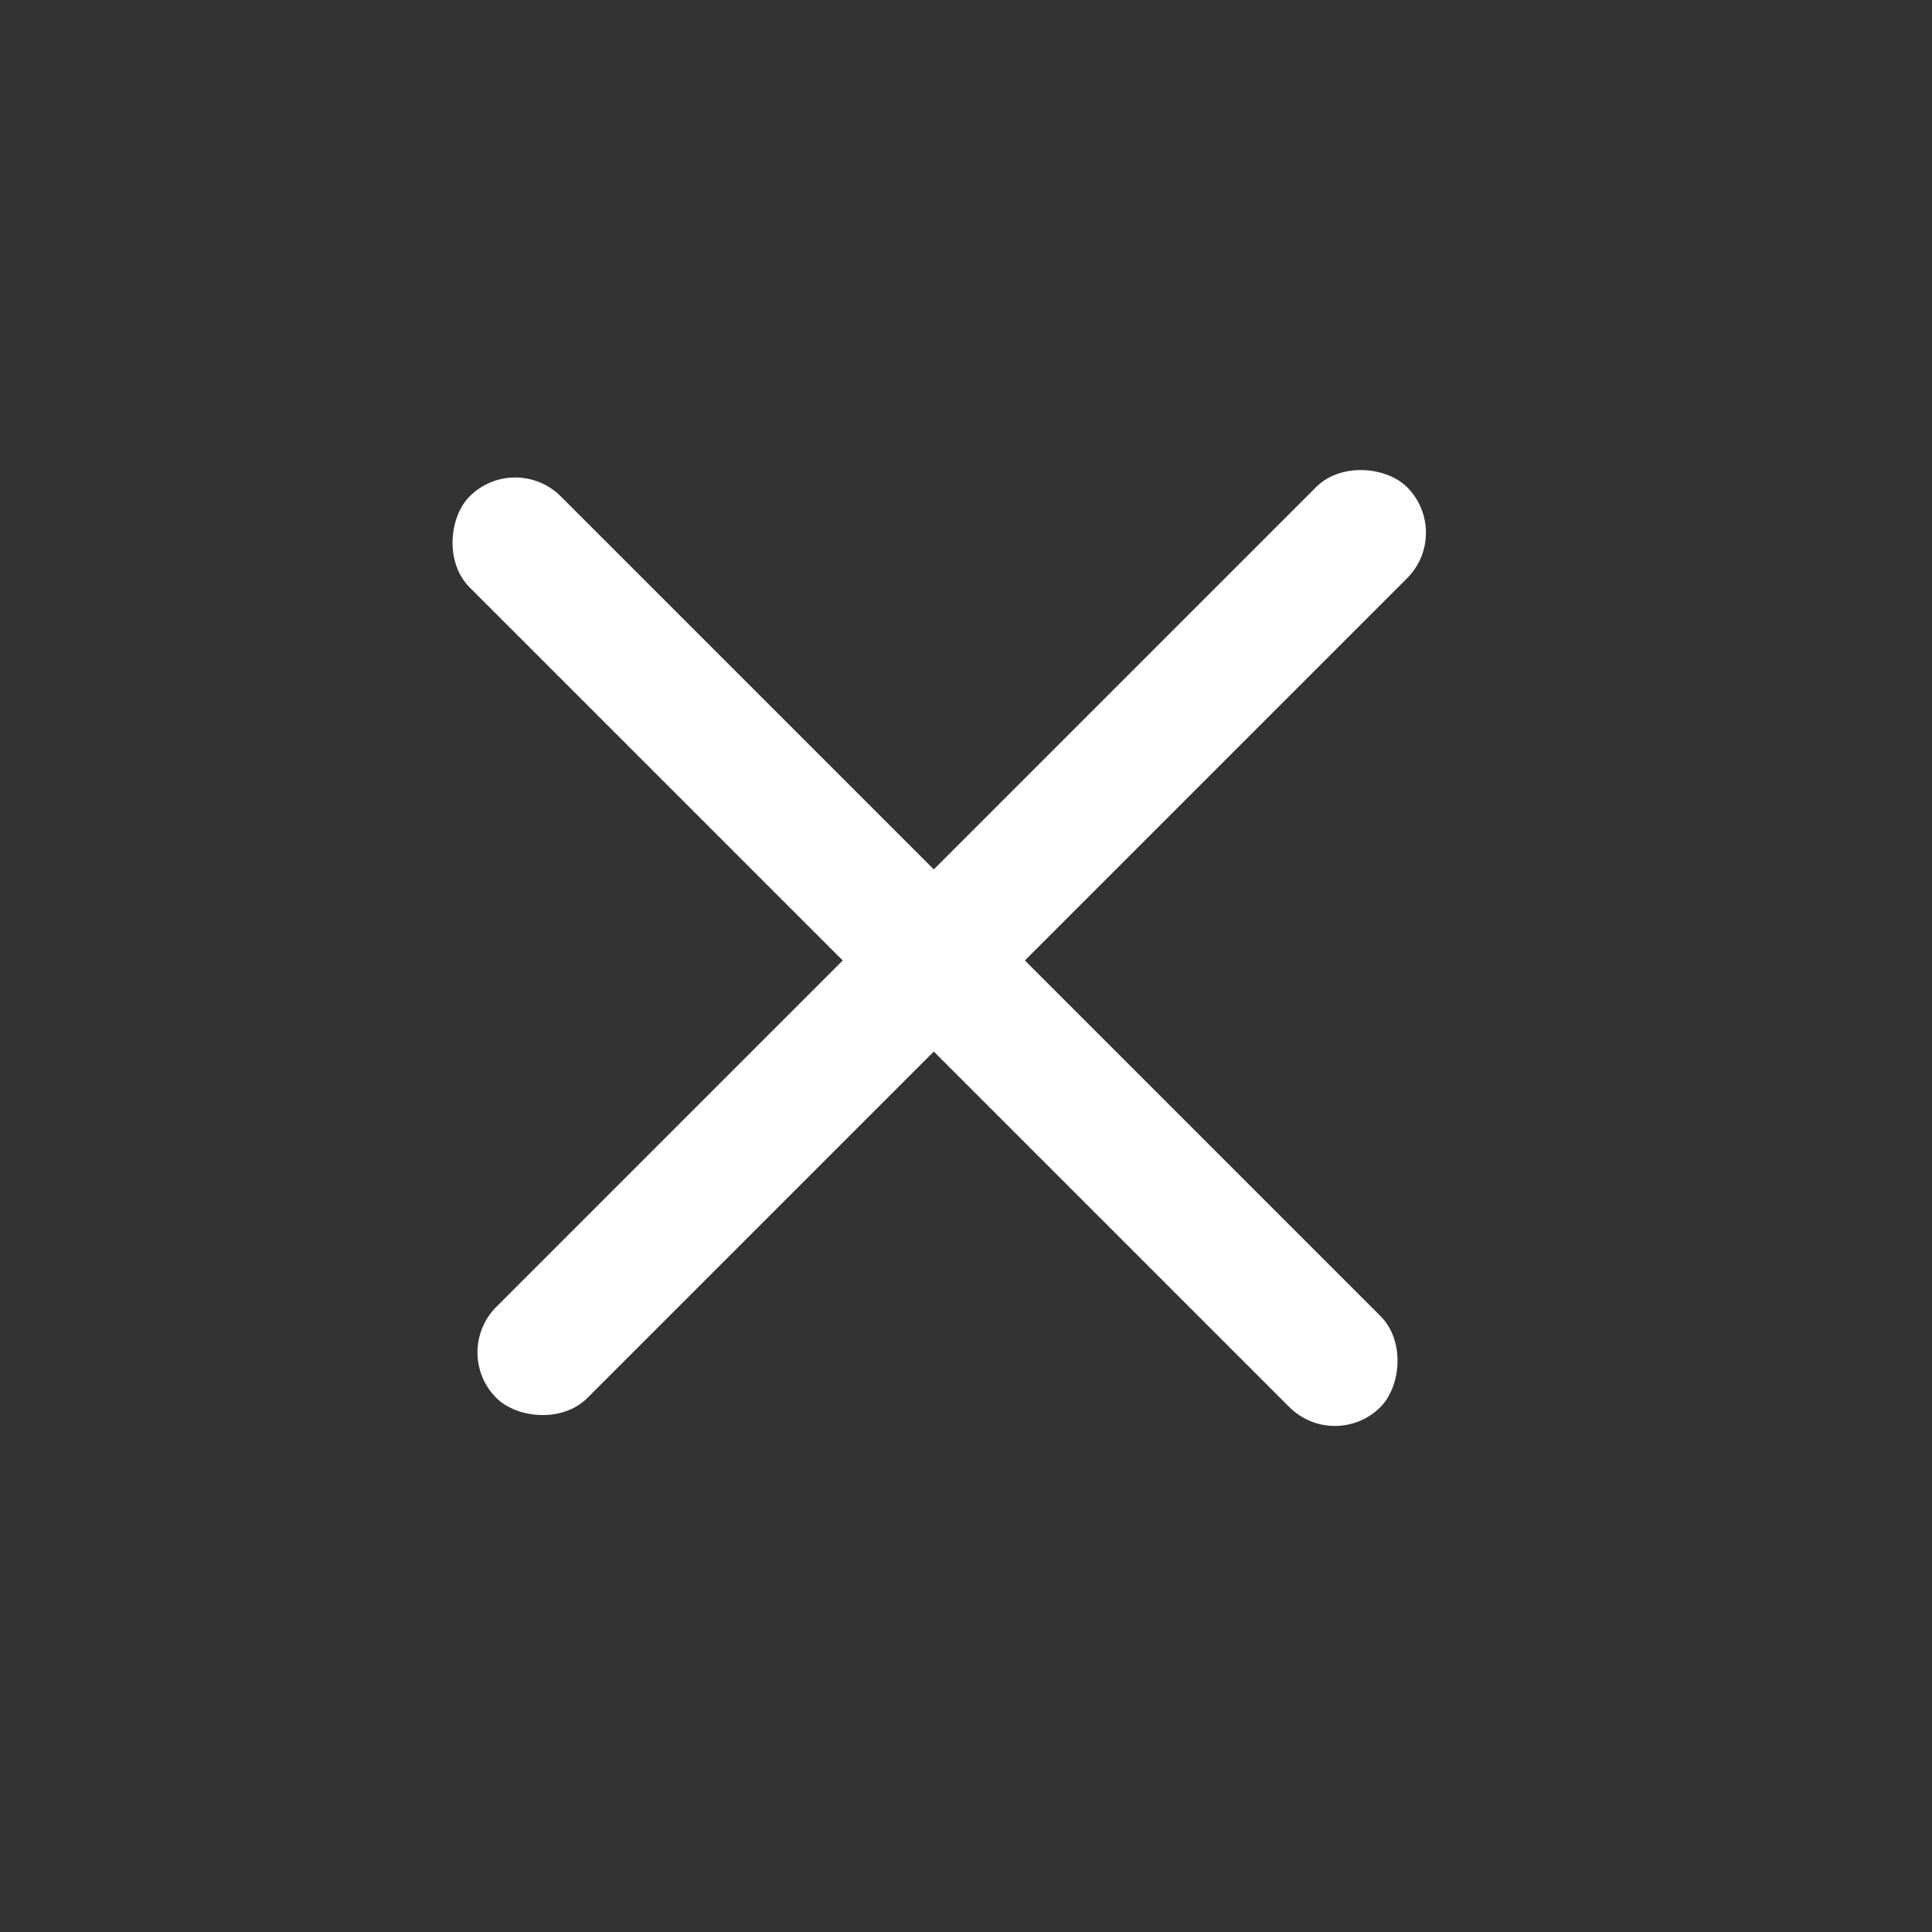 <svg width="30" height="30" viewBox="0 0 30 30" fill="none" xmlns="http://www.w3.org/2000/svg">
<rect x="0" y="0" width="30" height="30" fill="#333333" stroke="none"/>
<rect x="8" y="7" width="20" height="2" rx="1" transform="rotate(45 8 7)" fill="white"/>
<rect x="7" y="21" width="20" height="2" rx="1" transform="rotate(-45 7 21)" fill="white"/>
</svg>
